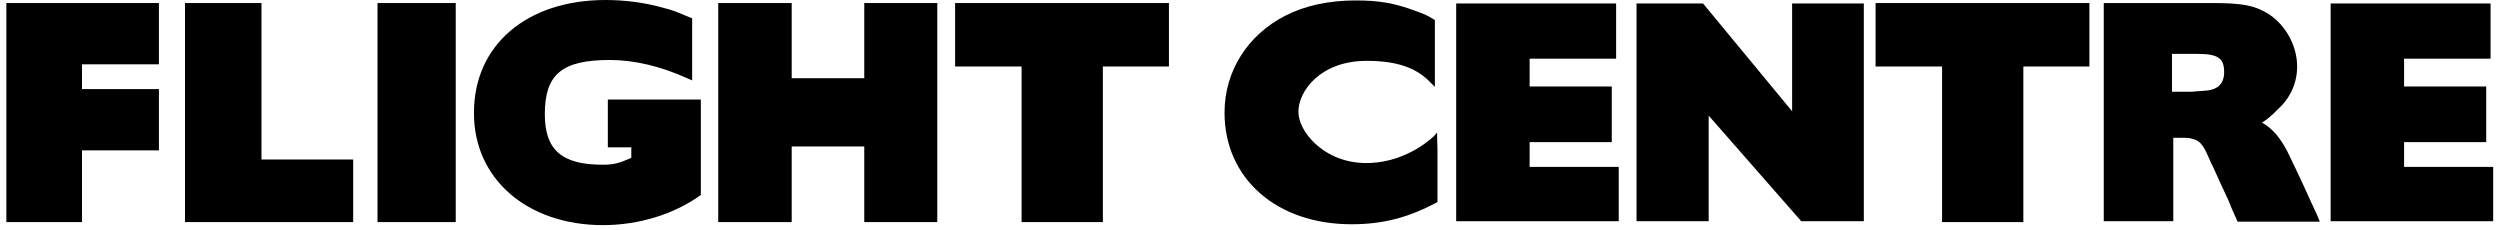 <svg width="185" height="17" viewBox="0 0 185 17" fill="none" xmlns="http://www.w3.org/2000/svg">
<path d="M0.471 0.225V16.434H6.067V11.127H11.759V6.593H6.067V4.76H11.759V0.225H0.471Z" fill="black"/>
<path d="M13.69 0.225V16.434H26.136V11.803H19.35V0.225H13.69Z" fill="black"/>
<path d="M33.724 0.225H27.936V16.434H33.724V0.225Z" fill="black"/>
<path fill-rule="evenodd" clip-rule="evenodd" d="M44.626 16.659C47.263 16.659 49.868 15.855 51.798 14.472L51.862 14.44V7.365H44.98V10.902H46.717V11.674C46.652 11.707 46.588 11.739 46.588 11.739C45.816 12.06 45.462 12.189 44.594 12.189C41.571 12.189 40.317 11.095 40.317 8.458C40.317 5.499 41.571 4.438 45.141 4.438C46.942 4.438 48.936 4.921 50.769 5.757L51.219 5.95V1.351L51.123 1.319C50.126 0.9 49.772 0.74 48.968 0.547C47.714 0.193 46.234 0 44.819 0C38.966 0 35.074 3.345 35.074 8.33C35.042 13.218 38.998 16.659 44.626 16.659Z" fill="black"/>
<path fill-rule="evenodd" clip-rule="evenodd" d="M58.586 10.838H63.956V16.434H69.359V0.225H63.956V5.789H58.586V0.225H53.15V16.434H58.586V10.838Z" fill="black"/>
<path fill-rule="evenodd" clip-rule="evenodd" d="M75.598 16.434H81.612V4.921H86.501V0.225H70.678V4.921H75.598V16.434Z" fill="black"/>
<path fill-rule="evenodd" clip-rule="evenodd" d="M143.714 16.434H149.728V4.921H154.616V0.225H138.793V4.921H143.714V16.434Z" fill="black"/>
<path fill-rule="evenodd" clip-rule="evenodd" d="M100.006 16.595C102.322 16.595 104.187 16.113 106.31 14.987L106.374 14.955V11.224L106.342 9.809L106.117 10.066C106.084 10.098 104.251 11.932 101.421 12.06C99.266 12.157 97.916 11.192 97.272 10.581C96.533 9.873 96.082 9.005 96.082 8.265C96.082 6.754 97.691 4.503 101.132 4.503C103.383 4.503 104.862 5.017 105.924 6.175L106.181 6.432V1.479L106.117 1.447C105.602 1.126 105.377 1.029 104.734 0.804C103.19 0.225 102.032 0.032 100.328 0.032C98.334 0.032 96.565 0.418 95.118 1.158C92.288 2.605 90.615 5.307 90.615 8.33C90.615 13.218 94.475 16.595 100.006 16.595Z" fill="black"/>
<path fill-rule="evenodd" clip-rule="evenodd" d="M119.786 12.35H113.193V10.517H119.271V6.4H113.193V4.342H119.593V0.257H107.758V16.37H119.786V12.35Z" fill="black"/>
<path fill-rule="evenodd" clip-rule="evenodd" d="M184.495 12.35H177.902V10.517H183.98V6.4H177.902V4.342H184.302V0.257H172.467V16.37H184.495V12.35Z" fill="black"/>
<path fill-rule="evenodd" clip-rule="evenodd" d="M126.442 8.555C126.892 9.069 133.292 16.37 133.292 16.37H137.923V0.257H132.617V8.233C132.135 7.654 126.024 0.257 126.024 0.257H121.104V16.37H126.442V8.555Z" fill="black"/>
<path fill-rule="evenodd" clip-rule="evenodd" d="M160.759 10.195H161.209C161.917 10.195 161.981 10.195 162.303 10.291C162.914 10.452 163.139 10.935 163.621 12.06L163.782 12.382L164.393 13.733L164.876 14.762L165.165 15.469L165.583 16.402H171.662L171.469 15.92L171.05 15.019L170.568 13.958L170.15 13.057L169.507 11.707C168.799 10.163 168.124 9.487 167.384 9.069C167.738 8.876 167.995 8.619 168.22 8.426L168.574 8.072C169.475 7.268 169.989 6.143 169.989 4.921C169.989 3.409 169.153 1.865 167.867 1.029C166.805 0.386 165.937 0.225 163.621 0.225H155.678V16.37H160.823V10.195H160.759ZM160.759 3.988H162.624C164.136 3.988 164.586 4.31 164.586 5.339C164.586 6.239 164.072 6.689 163.043 6.722L162.56 6.754L162.238 6.786H160.727V3.988H160.759Z" fill="black"/>
</svg>